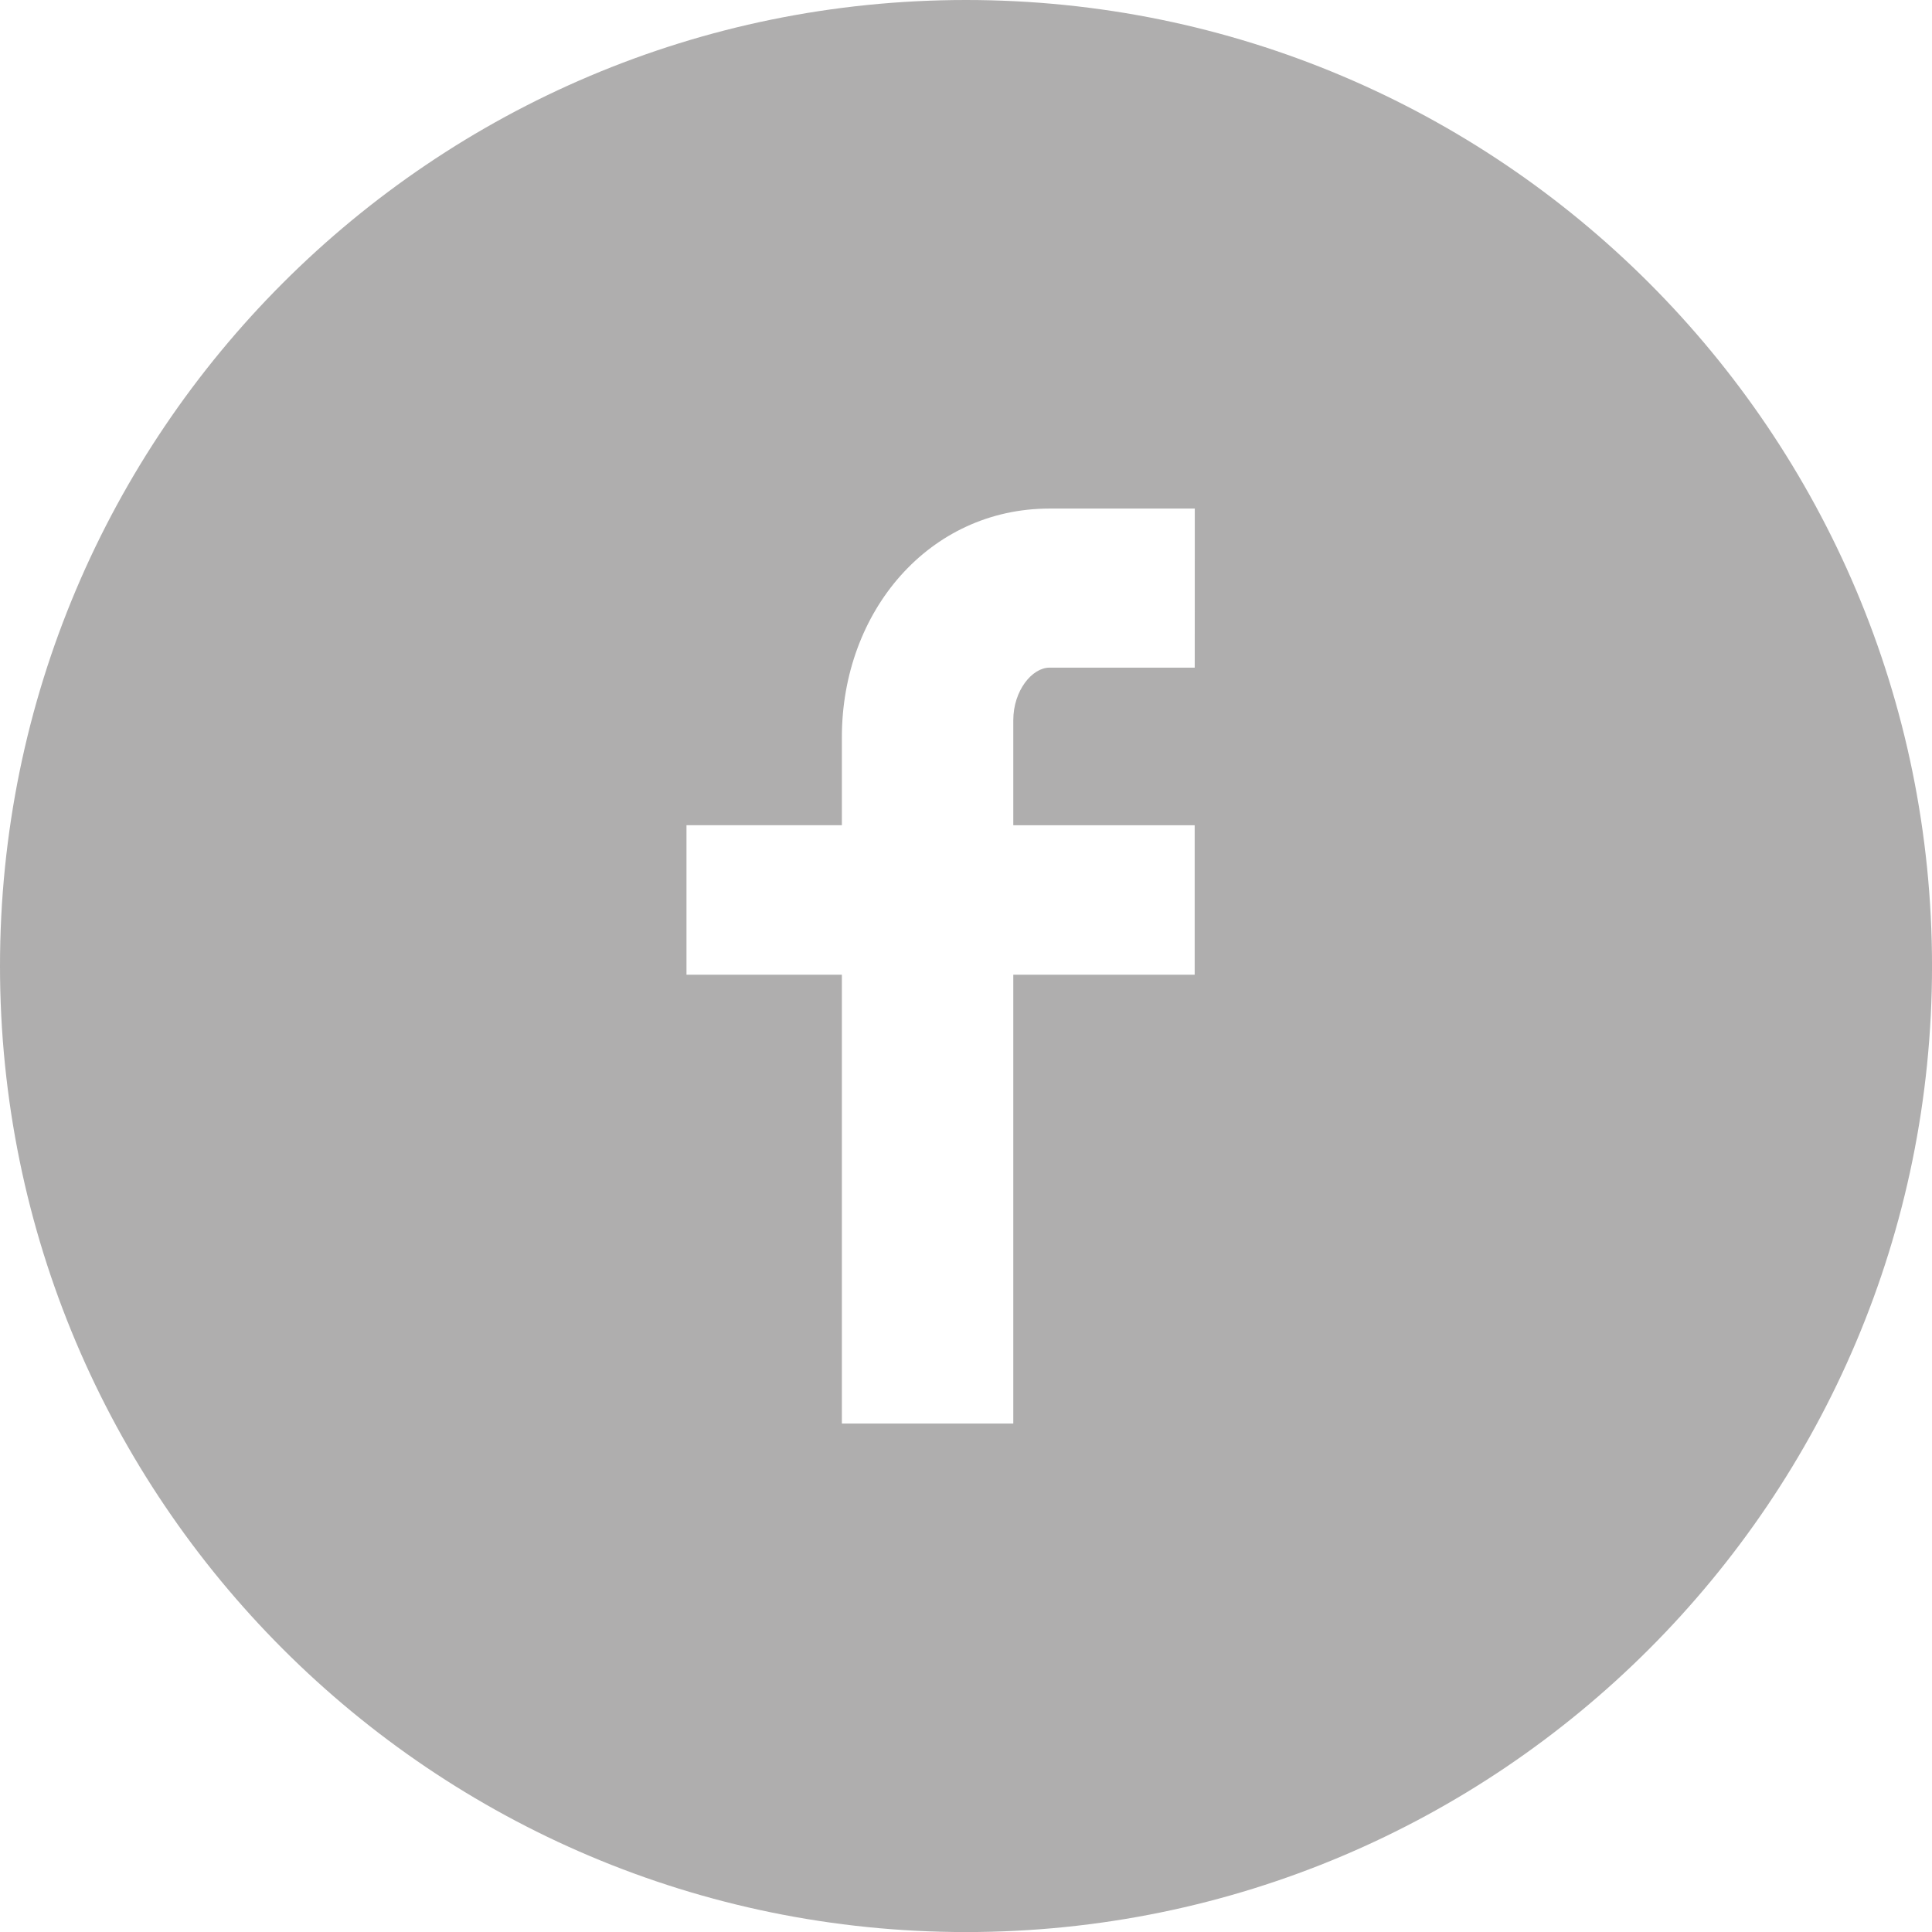 <?xml version="1.0" encoding="UTF-8"?>
<!-- Generator: Adobe Illustrator 15.0.0, SVG Export Plug-In . SVG Version: 6.00 Build 0)  -->
<!DOCTYPE svg PUBLIC "-//W3C//DTD SVG 1.1//EN" "http://www.w3.org/Graphics/SVG/1.1/DTD/svg11.dtd">
<svg version="1.1" id="Layer_1" xmlns="http://www.w3.org/2000/svg" xmlns:xlink="http://www.w3.org/1999/xlink" x="0px" y="0px" width="72.289px" height="72.291px" viewBox="0 0 72.289 72.291" enable-background="new 0 0 72.289 72.291" xml:space="preserve">
<path fill="#AFAEAE" d="M36.145,0C16.182,0,0,16.182,0,36.147c0,19.958,16.182,36.144,36.145,36.144  c19.962,0,36.145-16.187,36.145-36.144C72.289,16.182,56.105,0,36.145,0z M44.703,24.981h-5.436c-0.64,0-1.353,0.845-1.353,1.972  v3.924h6.787v5.593h-6.787v16.795H31.5V36.47h-5.814v-5.593H31.5v-3.289c0-4.722,3.273-8.559,7.768-8.559h5.437L44.703,24.981  L44.703,24.981z"/>
</svg>